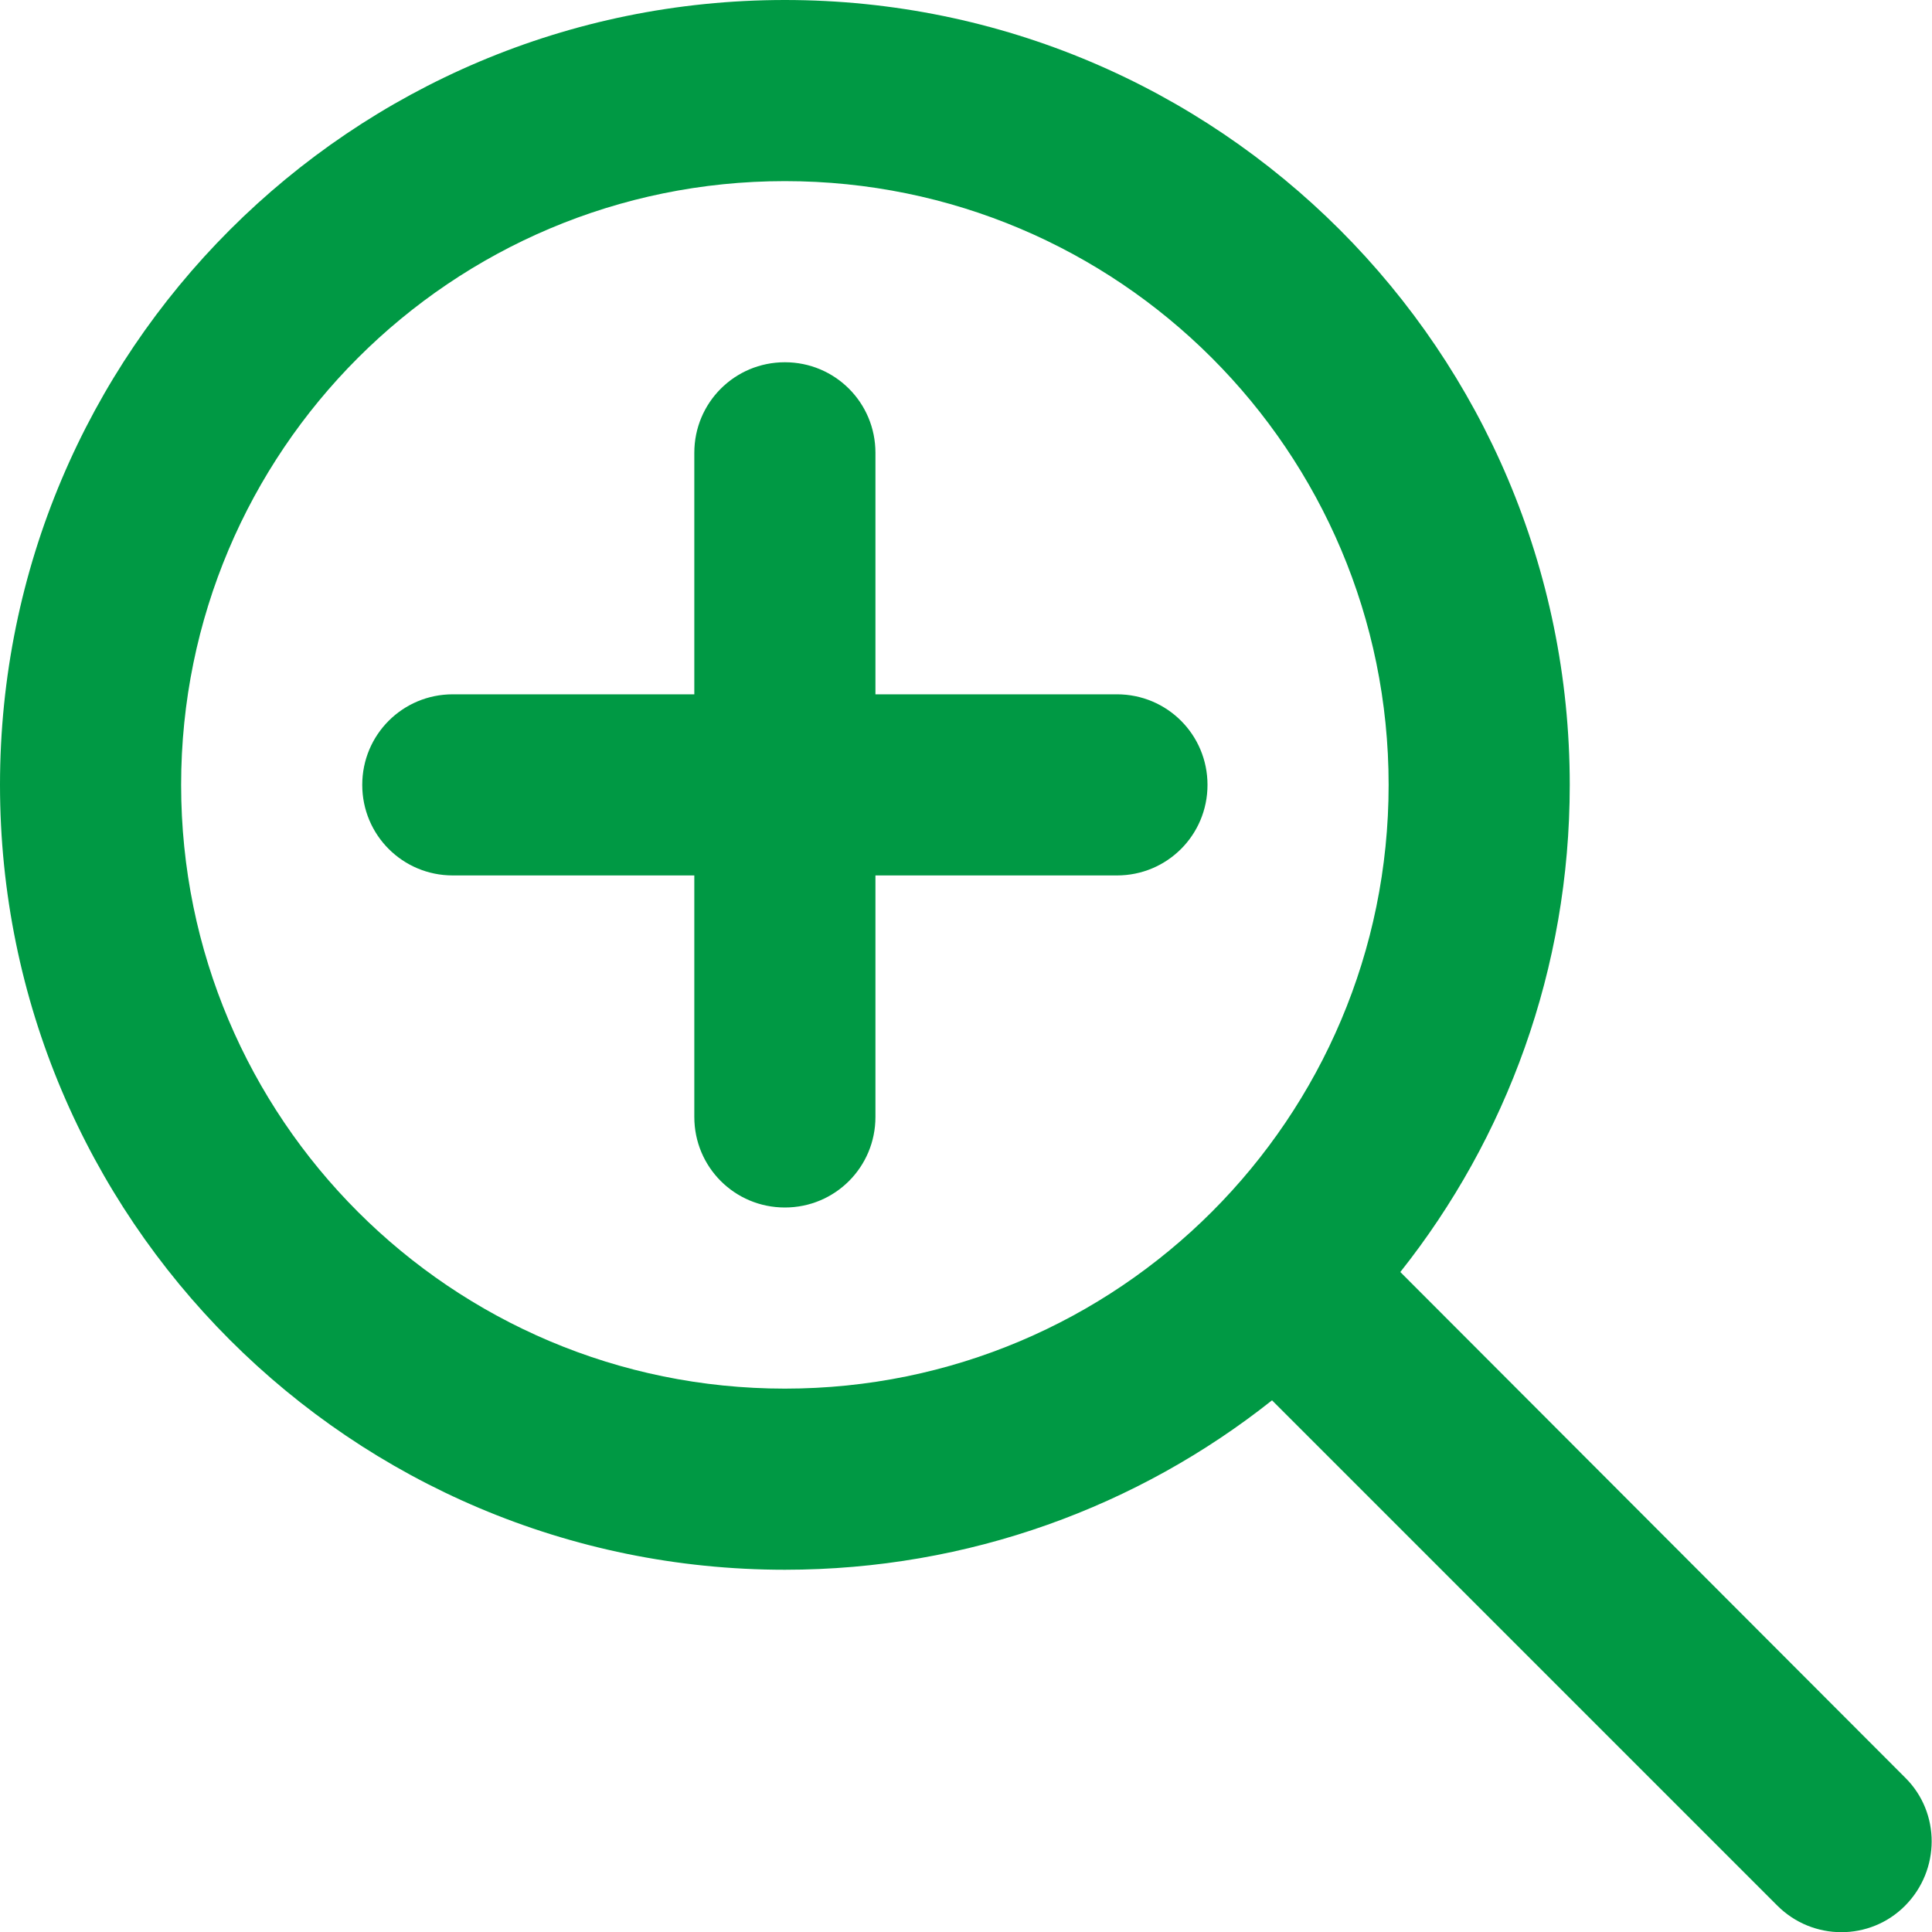 <svg xmlns="http://www.w3.org/2000/svg" data-name="Layer 1" viewBox="0 0 512 512"><path d="M208 48c88.4 0 160 71.6 160 160s-71.6 160-160 160S48 296.4 48 208 119.6 48 208 48m0 368c48.8 0 93.7-16.8 129.1-44.9L471 505c9.4 9.4 24.6 9.4 33.9 0s9.4-24.6 0-33.9l-133.8-134C399.2 301.7 416 256.8 416 208 416 93.1 322.9 0 208 0S0 93.1 0 208s93.1 208 208 208m-24-120c0 13.3 10.7 24 24 24s24-10.7 24-24v-64h64c13.3 0 24-10.7 24-24s-10.7-24-24-24h-64v-64c0-13.3-10.7-24-24-24s-24 10.7-24 24v64h-64c-13.3 0-24 10.7-24 24s10.7 24 24 24h64z" style="fill:#094;stroke-width:0"/></svg>